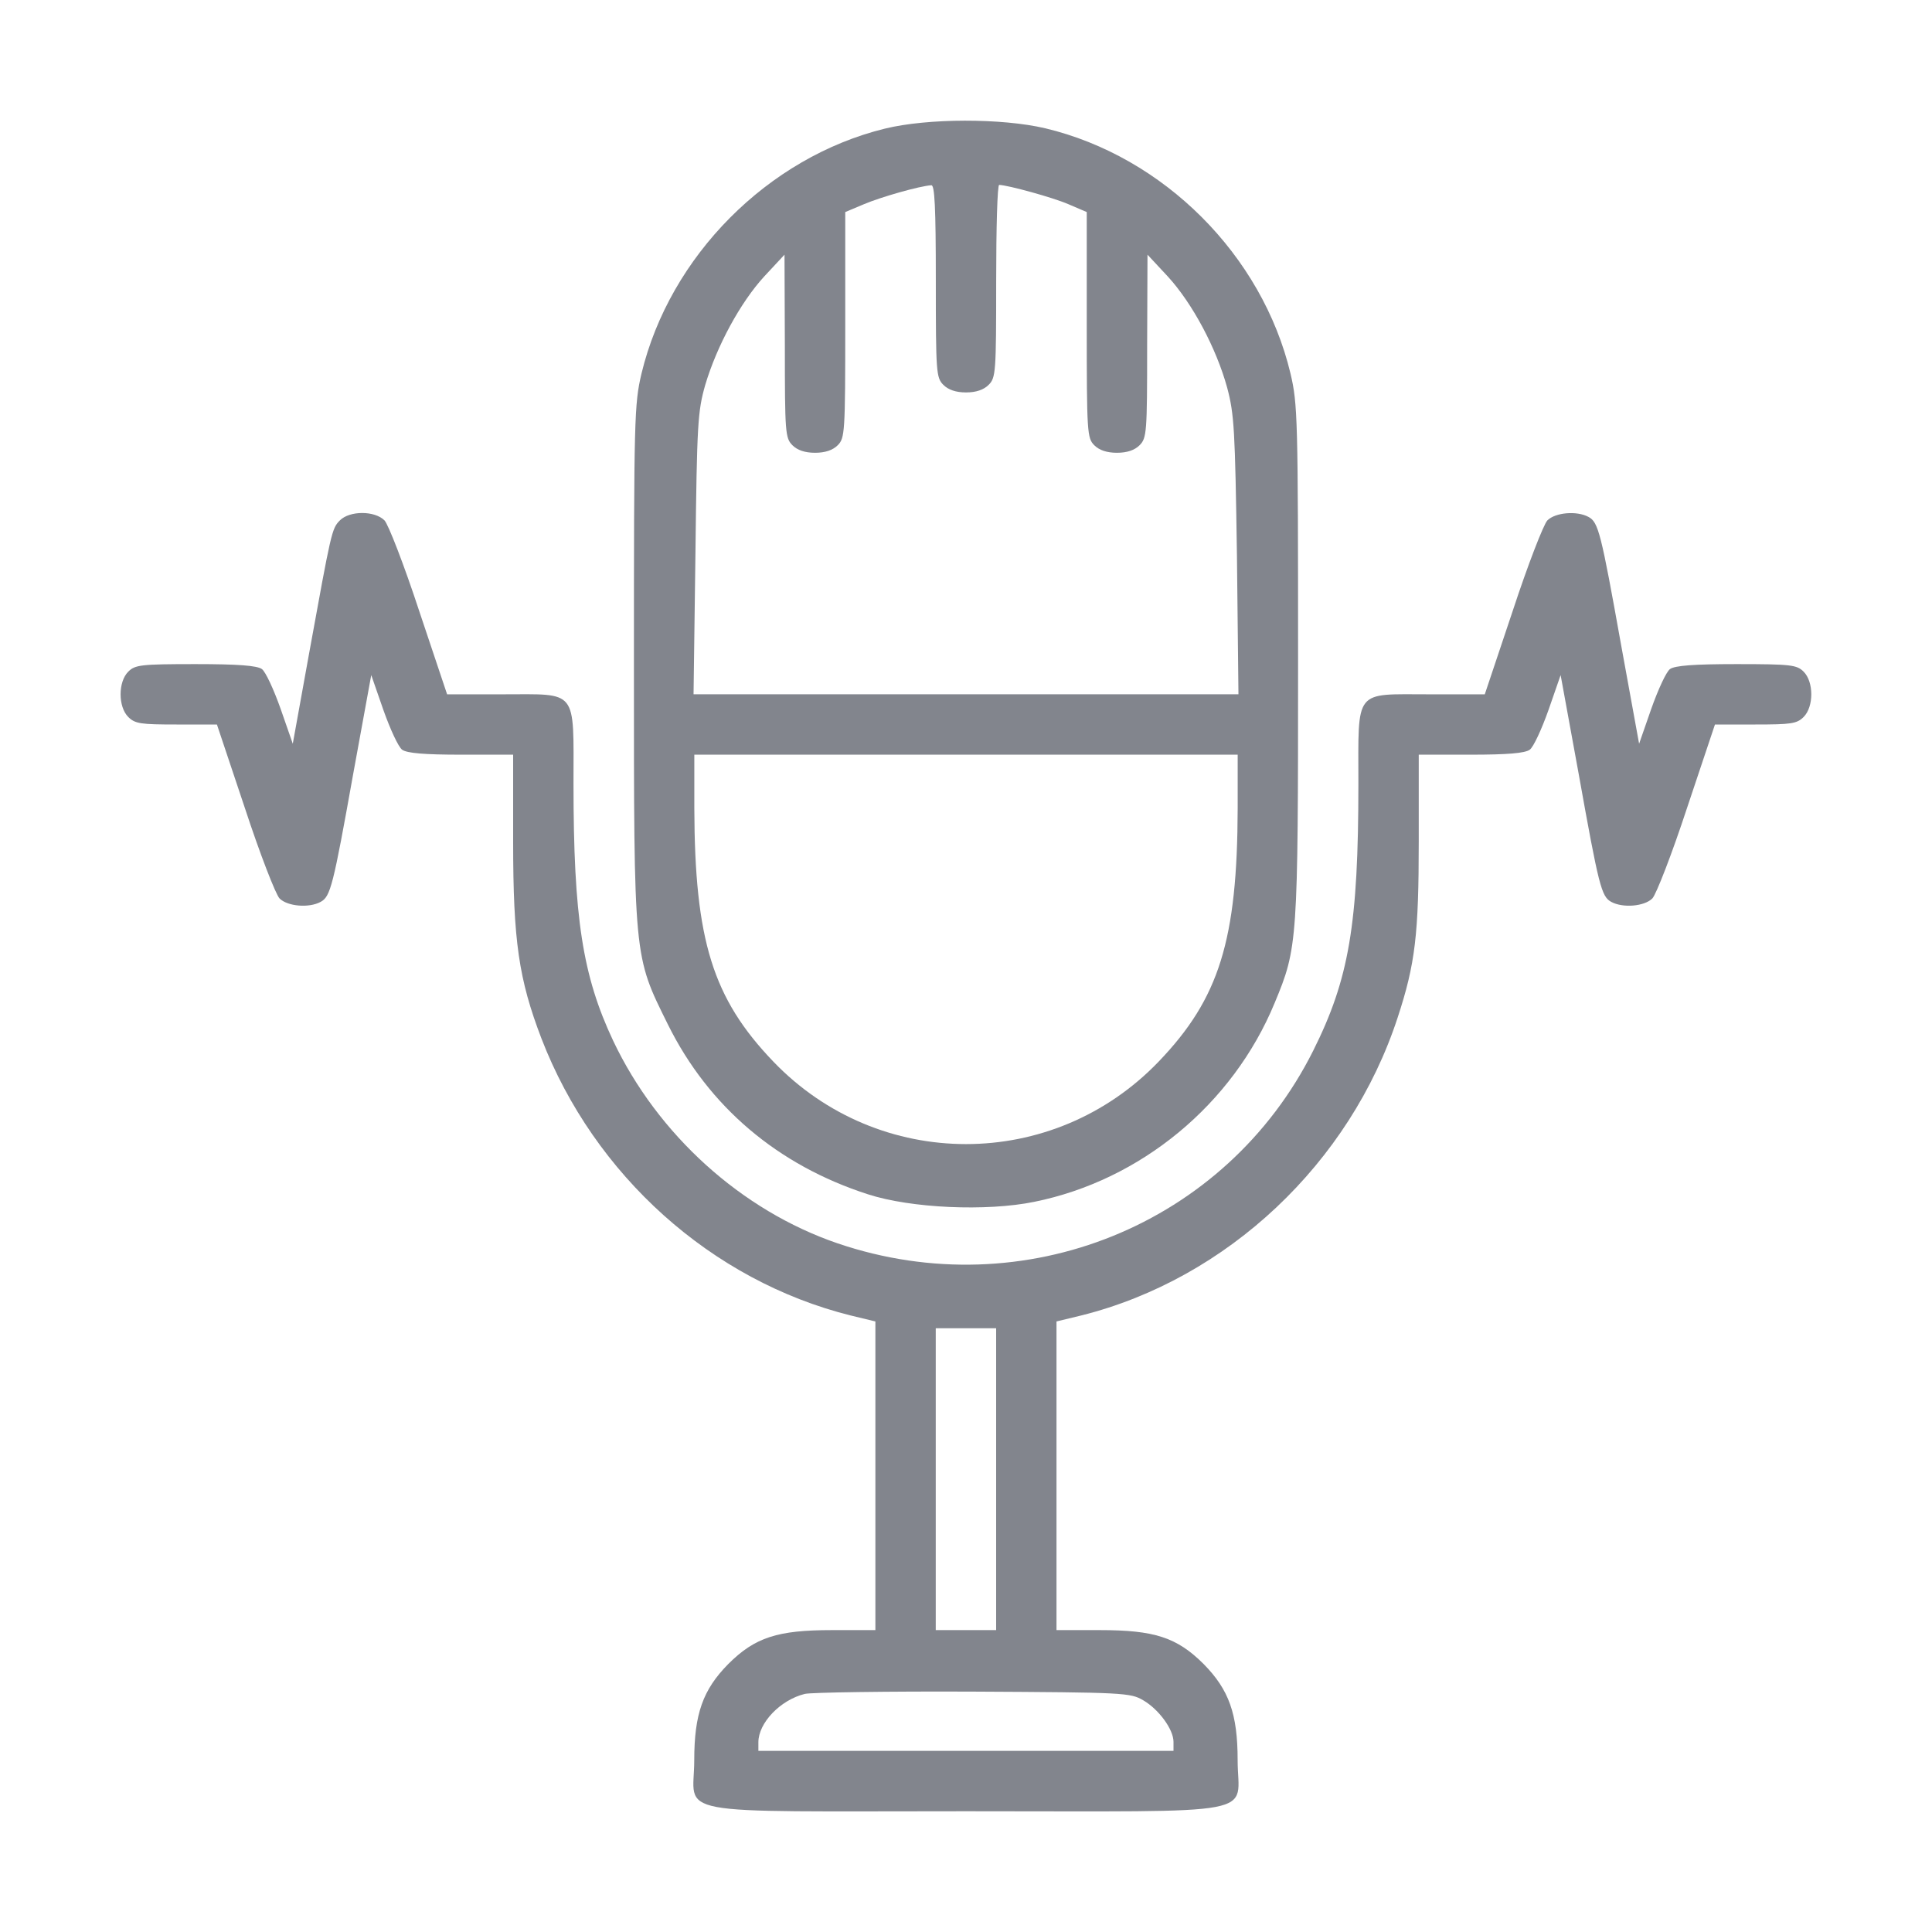 <svg width="50" height="50" viewBox="0 0 50 50" fill="none" xmlns="http://www.w3.org/2000/svg">
<path d="M22.9 3.329C19.873 4.072 17.334 6.63 16.602 9.667C16.416 10.458 16.406 10.81 16.406 17.187C16.406 24.863 16.396 24.716 17.285 26.513C18.34 28.642 20.127 30.156 22.461 30.908C23.574 31.269 25.527 31.357 26.768 31.103C29.521 30.546 31.904 28.583 32.988 25.956C33.584 24.521 33.594 24.404 33.594 17.119C33.594 10.81 33.584 10.458 33.398 9.667C32.666 6.601 30.117 4.052 27.051 3.32C25.928 3.056 24.014 3.056 22.9 3.329ZM24.219 7.275C24.219 9.638 24.229 9.775 24.414 9.96C24.541 10.087 24.736 10.156 25 10.156C25.264 10.156 25.459 10.087 25.586 9.96C25.771 9.775 25.781 9.638 25.781 7.275C25.781 5.908 25.811 4.785 25.859 4.785C26.094 4.794 27.236 5.107 27.646 5.283L28.125 5.488V8.408C28.125 11.2 28.135 11.337 28.32 11.523C28.447 11.65 28.643 11.718 28.906 11.718C29.17 11.718 29.365 11.65 29.492 11.523C29.678 11.337 29.688 11.191 29.688 8.954L29.697 6.591L30.225 7.158C30.859 7.851 31.475 9.003 31.758 10.029C31.943 10.722 31.963 11.122 32.012 14.374L32.051 17.968H25H17.949L17.998 14.325C18.037 10.956 18.057 10.644 18.252 9.96C18.555 8.945 19.16 7.831 19.775 7.158L20.303 6.591L20.312 8.954C20.312 11.191 20.322 11.337 20.508 11.523C20.635 11.65 20.83 11.718 21.094 11.718C21.357 11.718 21.553 11.65 21.68 11.523C21.865 11.337 21.875 11.2 21.875 8.408V5.488L22.363 5.283C22.803 5.097 23.799 4.814 24.102 4.794C24.189 4.785 24.219 5.341 24.219 7.275ZM32.031 20.917C32.022 24.335 31.553 25.839 29.99 27.47C27.256 30.322 22.744 30.322 20.01 27.47C18.447 25.839 17.979 24.335 17.969 20.917V19.531H25H32.031V20.917Z" fill="#82858D"/>
<path d="M8.797 13.467C8.583 13.681 8.573 13.76 7.997 16.924L7.577 19.248L7.264 18.349C7.088 17.851 6.874 17.383 6.776 17.314C6.649 17.226 6.17 17.187 5.057 17.187C3.641 17.187 3.495 17.207 3.319 17.383C3.055 17.646 3.055 18.291 3.319 18.555C3.495 18.73 3.641 18.75 4.569 18.75H5.614L6.336 20.908C6.727 22.099 7.137 23.154 7.235 23.252C7.44 23.457 7.997 23.506 8.299 23.34C8.553 23.203 8.622 22.93 9.139 20.039L9.608 17.471L9.92 18.369C10.096 18.867 10.311 19.336 10.409 19.404C10.536 19.492 10.975 19.531 11.932 19.531H13.28V21.787C13.28 24.355 13.426 25.342 14.012 26.875C15.379 30.42 18.416 33.144 22.01 34.043L22.655 34.199V38.193V42.187H21.532C20.125 42.187 19.54 42.373 18.846 43.066C18.192 43.73 17.967 44.355 17.967 45.556C17.967 47.021 17.166 46.875 24.998 46.875C32.831 46.875 32.03 47.021 32.03 45.556C32.03 44.355 31.805 43.73 31.151 43.066C30.457 42.373 29.872 42.187 28.465 42.187H27.342V38.193V34.199L27.987 34.043C31.766 33.096 34.94 30.098 36.17 26.338C36.629 24.941 36.717 24.18 36.717 21.767V19.531H38.065C39.022 19.531 39.461 19.492 39.588 19.404C39.686 19.336 39.901 18.867 40.077 18.369L40.389 17.471L40.858 20.039C41.376 22.93 41.444 23.203 41.698 23.34C42.001 23.506 42.557 23.457 42.762 23.252C42.86 23.154 43.27 22.099 43.661 20.908L44.383 18.75H45.428C46.356 18.75 46.502 18.73 46.678 18.555C46.942 18.291 46.942 17.646 46.678 17.383C46.502 17.207 46.356 17.187 44.94 17.187C43.827 17.187 43.348 17.226 43.221 17.314C43.123 17.383 42.909 17.851 42.733 18.349L42.42 19.248L41.952 16.68C41.434 13.789 41.366 13.515 41.112 13.379C40.809 13.213 40.252 13.262 40.047 13.467C39.95 13.564 39.54 14.619 39.149 15.81L38.426 17.969H36.991C35.028 17.969 35.155 17.803 35.155 20.283C35.155 23.935 34.911 25.342 33.983 27.197C31.727 31.699 26.502 33.818 21.678 32.178C19.188 31.328 17.02 29.365 15.868 26.933C15.077 25.254 14.842 23.75 14.842 20.283C14.842 17.803 14.969 17.969 13.006 17.969H11.571L10.848 15.81C10.457 14.619 10.047 13.564 9.95 13.467C9.696 13.213 9.051 13.213 8.797 13.467ZM25.78 38.281V42.187H24.998H24.217V38.281V34.375H24.998H25.78V38.281ZM29.588 44.004C29.989 44.238 30.37 44.756 30.37 45.078V45.312H24.998H19.627V45.088C19.627 44.59 20.194 43.994 20.829 43.838C20.995 43.799 22.967 43.769 25.194 43.779C29.09 43.799 29.256 43.808 29.588 44.004Z" fill="#82858D"/>
</svg>
